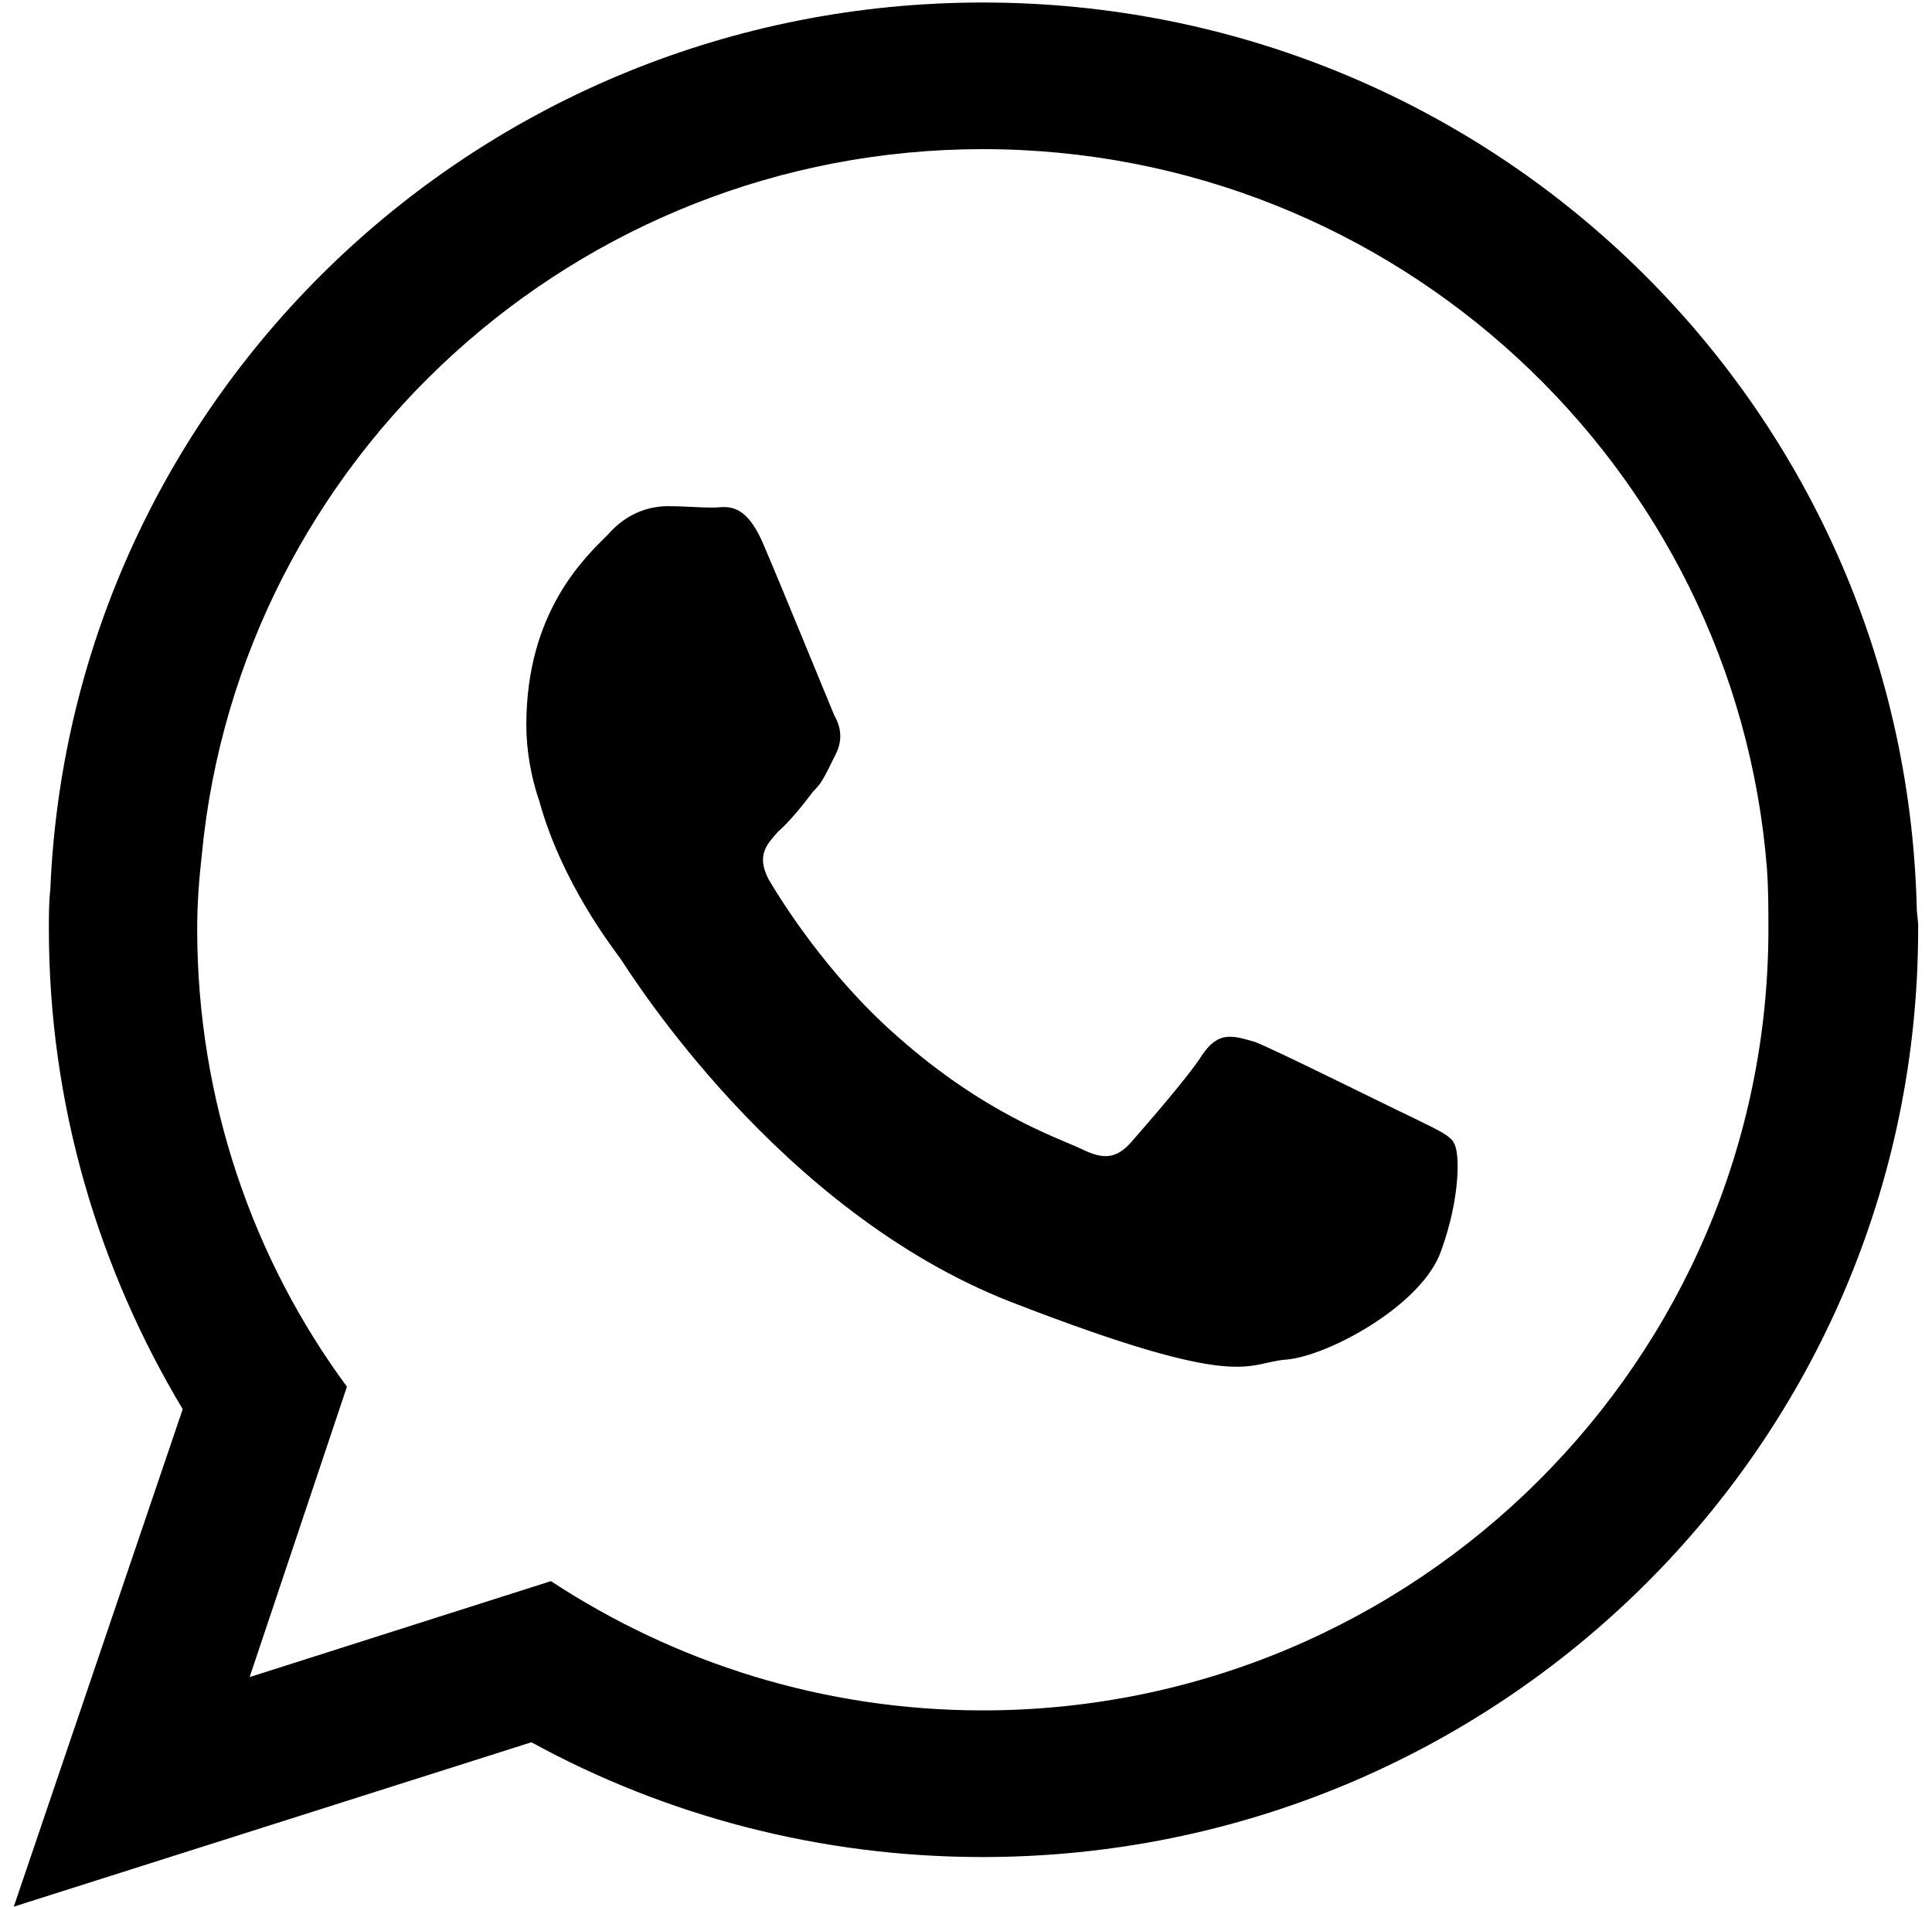 <svg width="77" height="76" viewBox="0 0 77 76" fill="none" xmlns="http://www.w3.org/2000/svg">
<path fill-rule="evenodd" clip-rule="evenodd" d="M39.169 68.178C32.812 68.178 26.902 66.273 21.957 63.025L9.949 66.85L13.827 55.275C10.079 50.195 7.859 43.845 7.859 37.033C7.859 36.008 7.931 35.07 8.046 34.045C9.56 18.285 22.966 5.945 39.169 5.945C55.618 5.945 69.154 18.602 70.422 34.622C70.48 35.459 70.48 36.268 70.48 37.033C70.48 54.193 56.439 68.178 39.169 68.178ZM56.252 44.523C55.3 44.076 50.846 41.853 50.024 41.535C49.131 41.276 48.568 41.088 47.92 42.041C47.358 42.935 45.57 44.97 45.065 45.548C44.489 46.183 43.984 46.24 43.09 45.793C42.139 45.346 39.227 44.393 35.724 41.276C32.985 38.865 31.154 35.936 30.635 35.055C30.131 34.088 30.563 33.655 31.01 33.15C31.457 32.761 31.976 32.126 32.408 31.548C32.538 31.418 32.654 31.288 32.726 31.173C32.971 30.783 33.1 30.466 33.302 30.076C33.619 29.456 33.49 28.936 33.245 28.503C33.057 28.056 31.212 23.538 30.448 21.749C29.684 19.916 28.92 20.233 28.415 20.233C27.839 20.233 27.277 20.176 26.642 20.176C25.994 20.176 25.057 20.363 24.221 21.316C23.327 22.21 20.977 24.375 20.977 28.893C20.977 29.903 21.164 30.985 21.496 31.938C22.39 35.185 24.422 37.783 24.739 38.23C25.172 38.865 31.025 48.276 40.294 51.898C49.635 55.52 49.635 54.308 51.279 54.193C52.936 54.048 56.684 52.028 57.434 49.863C58.198 47.77 58.198 45.923 57.938 45.548C57.78 45.23 57.146 44.97 56.252 44.523ZM76.391 36.138C75.871 16.106 59.438 0.1 39.169 0.1C19.161 0.1 2.828 15.745 2.006 35.445C1.948 35.95 1.948 36.528 1.948 37.033C1.948 44.018 3.923 50.57 7.282 56.17L0.55 76L21.179 69.448C26.527 72.378 32.682 74.023 39.155 74.023C59.74 74.023 76.448 57.498 76.448 37.033C76.463 36.715 76.391 36.455 76.391 36.138Z" fill="black"/>
</svg>
